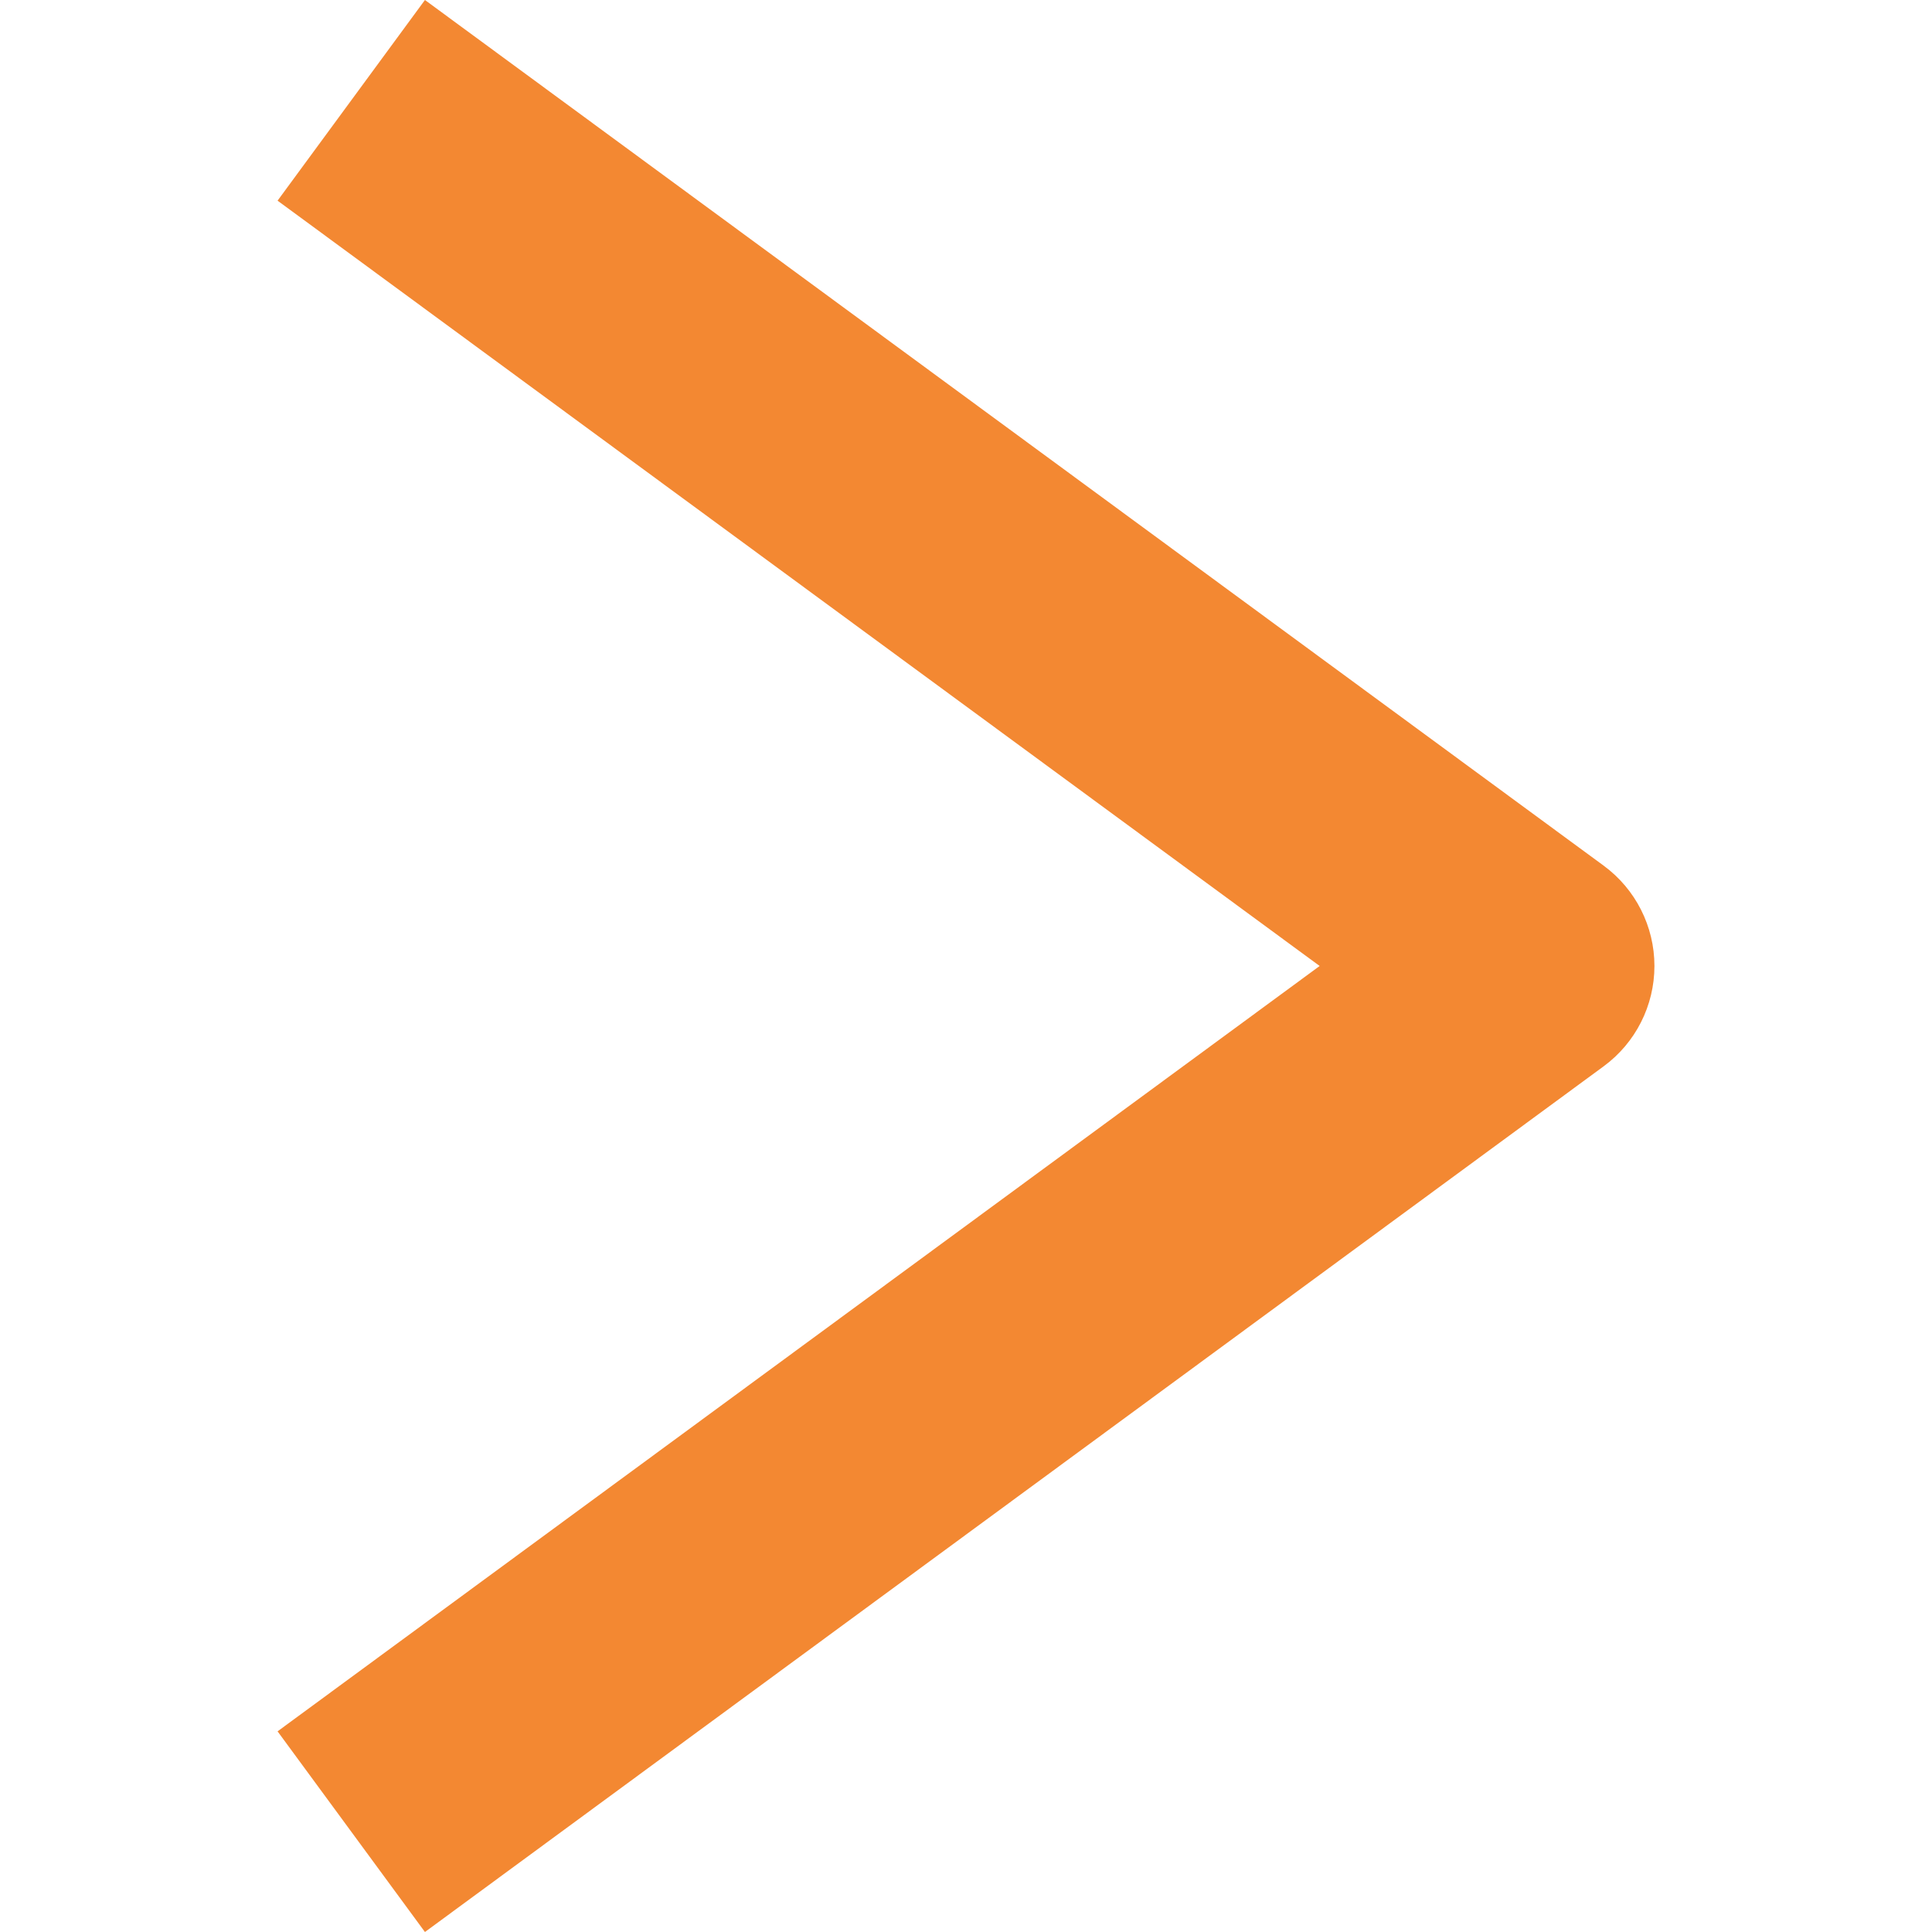 <?xml version="1.0" encoding="UTF-8"?> <svg xmlns="http://www.w3.org/2000/svg" width="250" height="250" viewBox="0 0 250 250" fill="none"><path d="M54.987 250L35.917 224.035L170.763 124.998L35.917 25.966L54.986 0L207.511 112.015C211.643 115.05 214.083 119.871 214.083 124.998C214.083 130.125 211.643 134.946 207.511 137.981L54.987 250Z" fill="#F38832"></path></svg> 